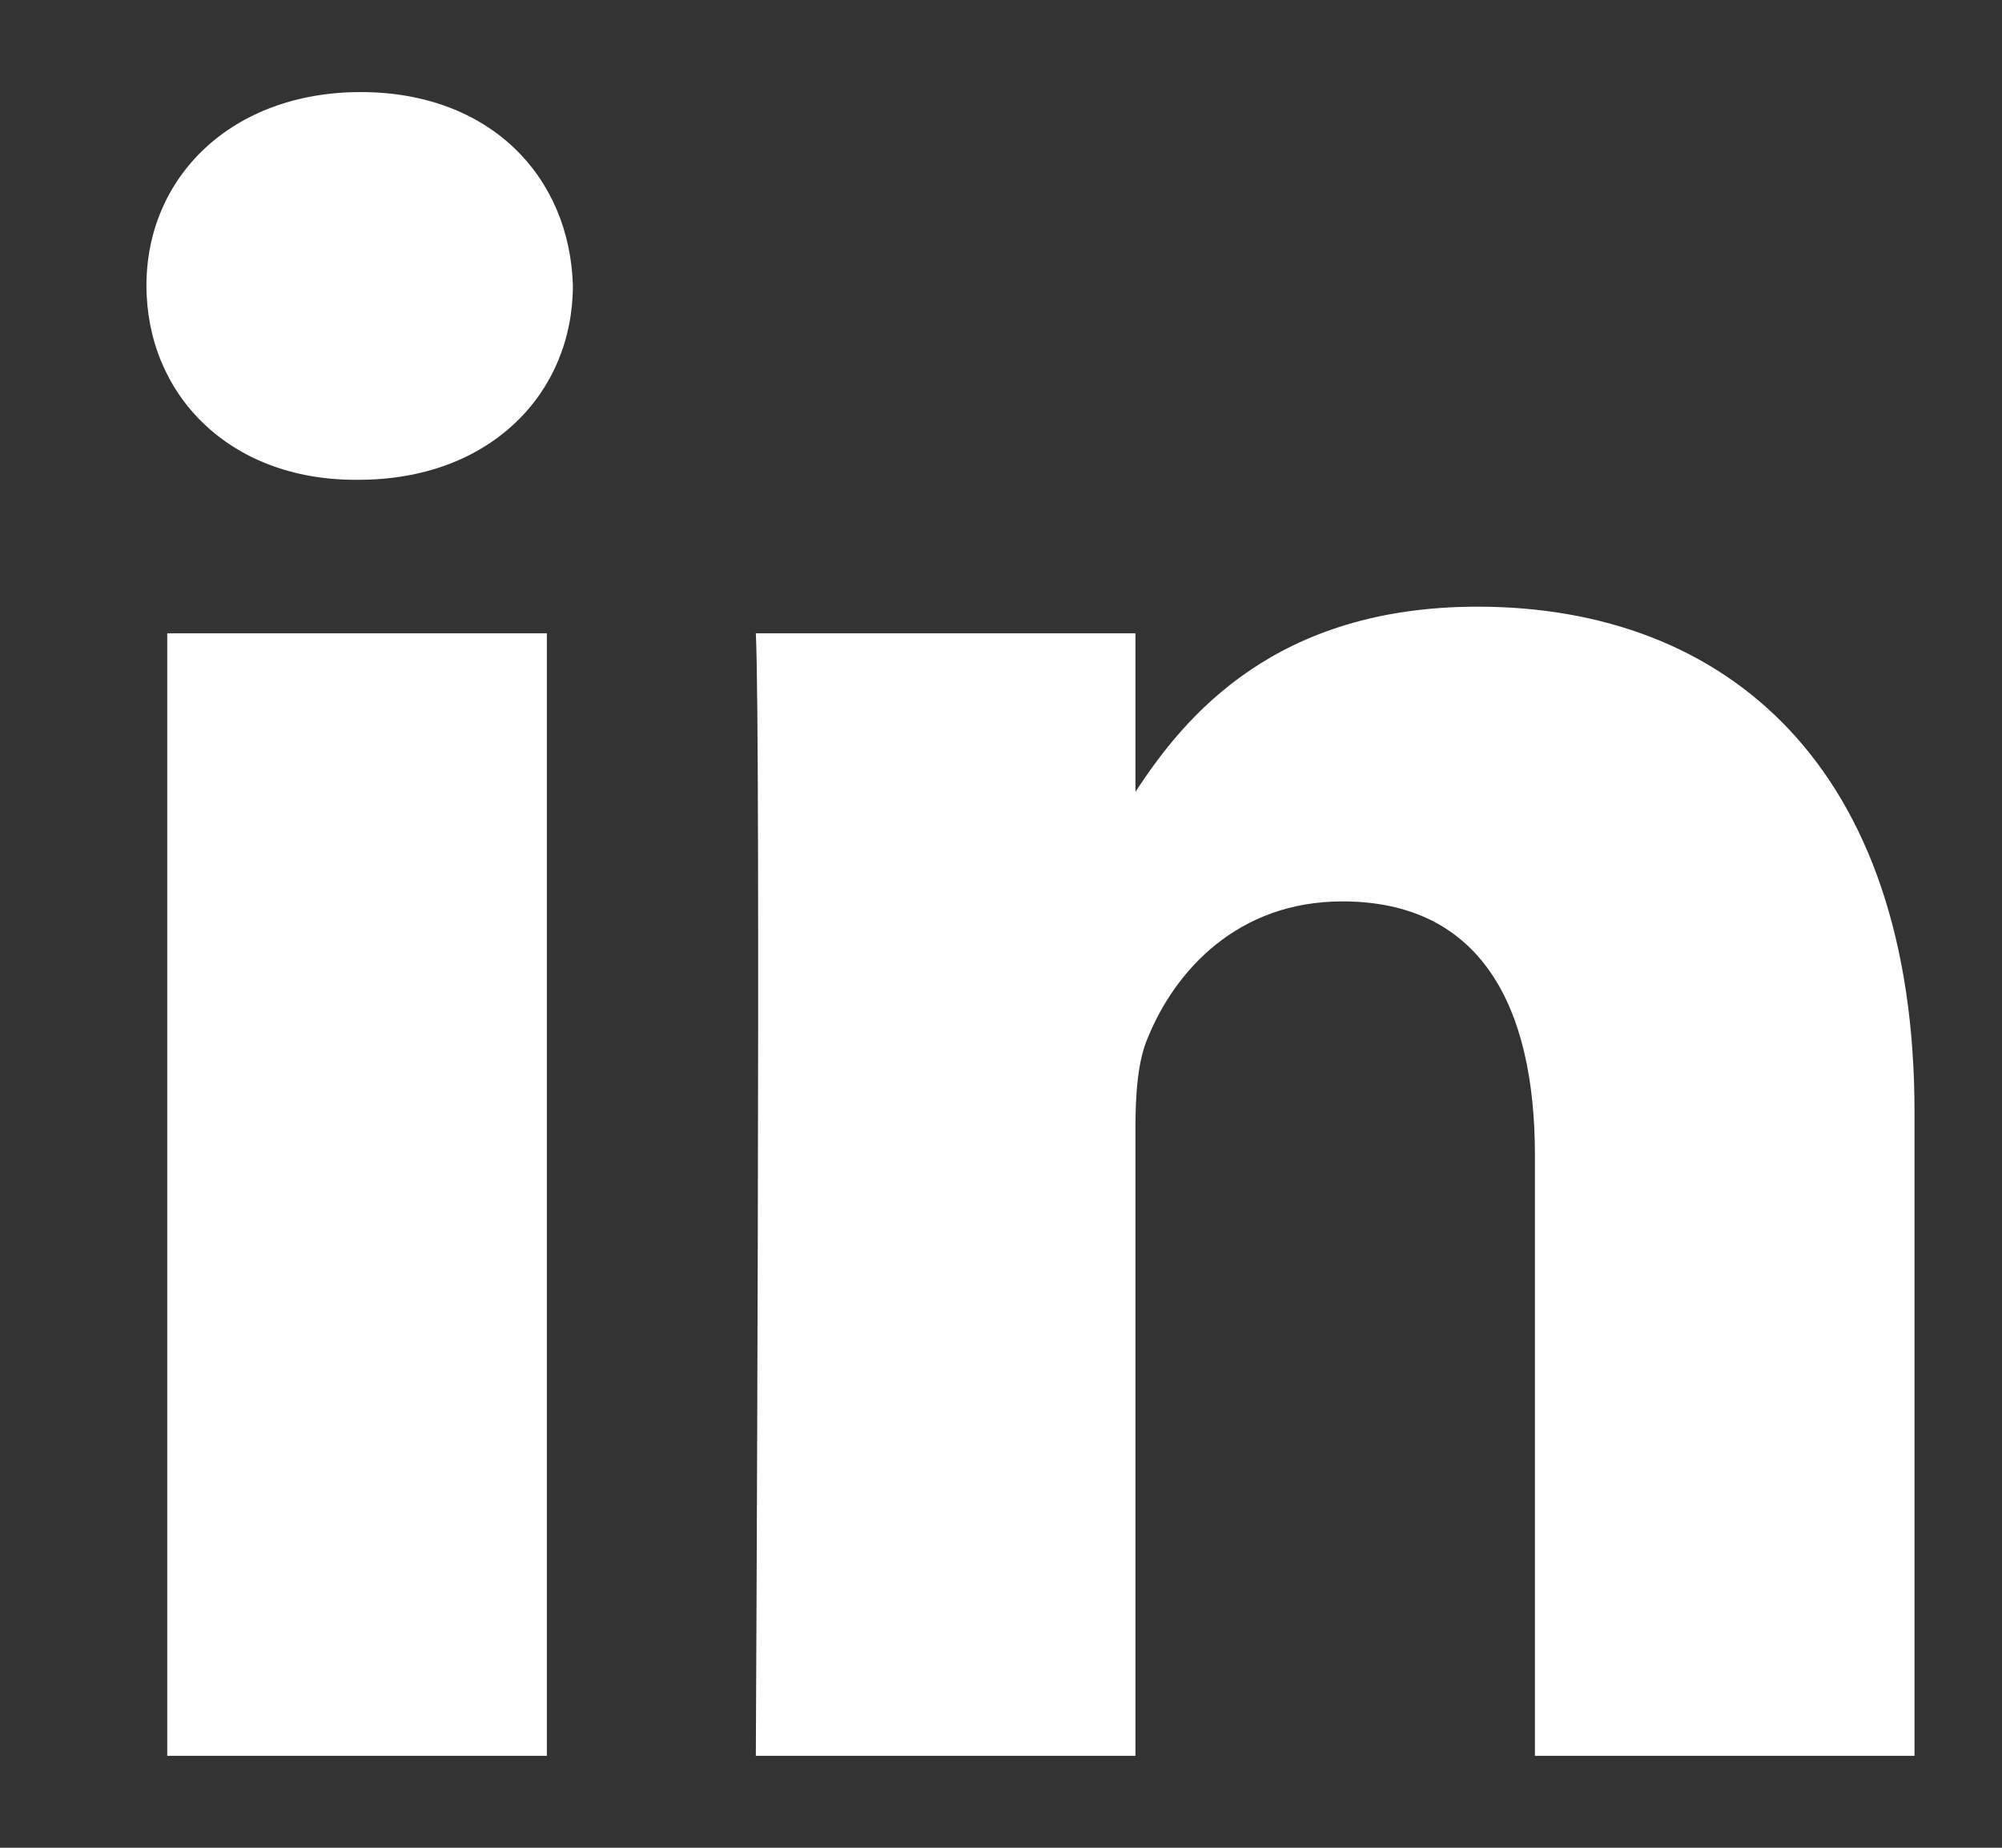 <?xml version="1.0" encoding="UTF-8"?>
<svg xmlns="http://www.w3.org/2000/svg" width="13" height="12" viewBox="0 0 13 12" fill="none">
  <rect x="0" y="0" width="13" height="12" fill="#333333" stroke="none"/>
  <path d="M7.373 5.17V5.143C7.373 5.143 7.36 5.163 7.36 5.17H7.373Z" fill="white"></path>
  <path d="M3.551 11.403H1.086V4.113H3.551V11.403ZM2.322 3.116H2.308C1.484 3.116 0.951 2.558 0.951 1.854C0.951 1.149 1.504 0.598 2.342 0.598C3.179 0.598 3.699 1.143 3.72 1.854C3.72 2.551 3.186 3.116 2.328 3.116H2.322ZM12.432 11.403H9.967V7.502C9.967 6.525 9.609 5.854 8.717 5.854C8.035 5.854 7.63 6.306 7.454 6.738C7.387 6.891 7.373 7.11 7.373 7.33V11.403H4.908C4.908 11.403 4.942 4.798 4.908 4.113H7.373V5.143C7.697 4.645 8.285 3.94 9.595 3.94C11.216 3.94 12.432 4.984 12.432 7.223V11.403Z" fill="white"></path>
</svg>
